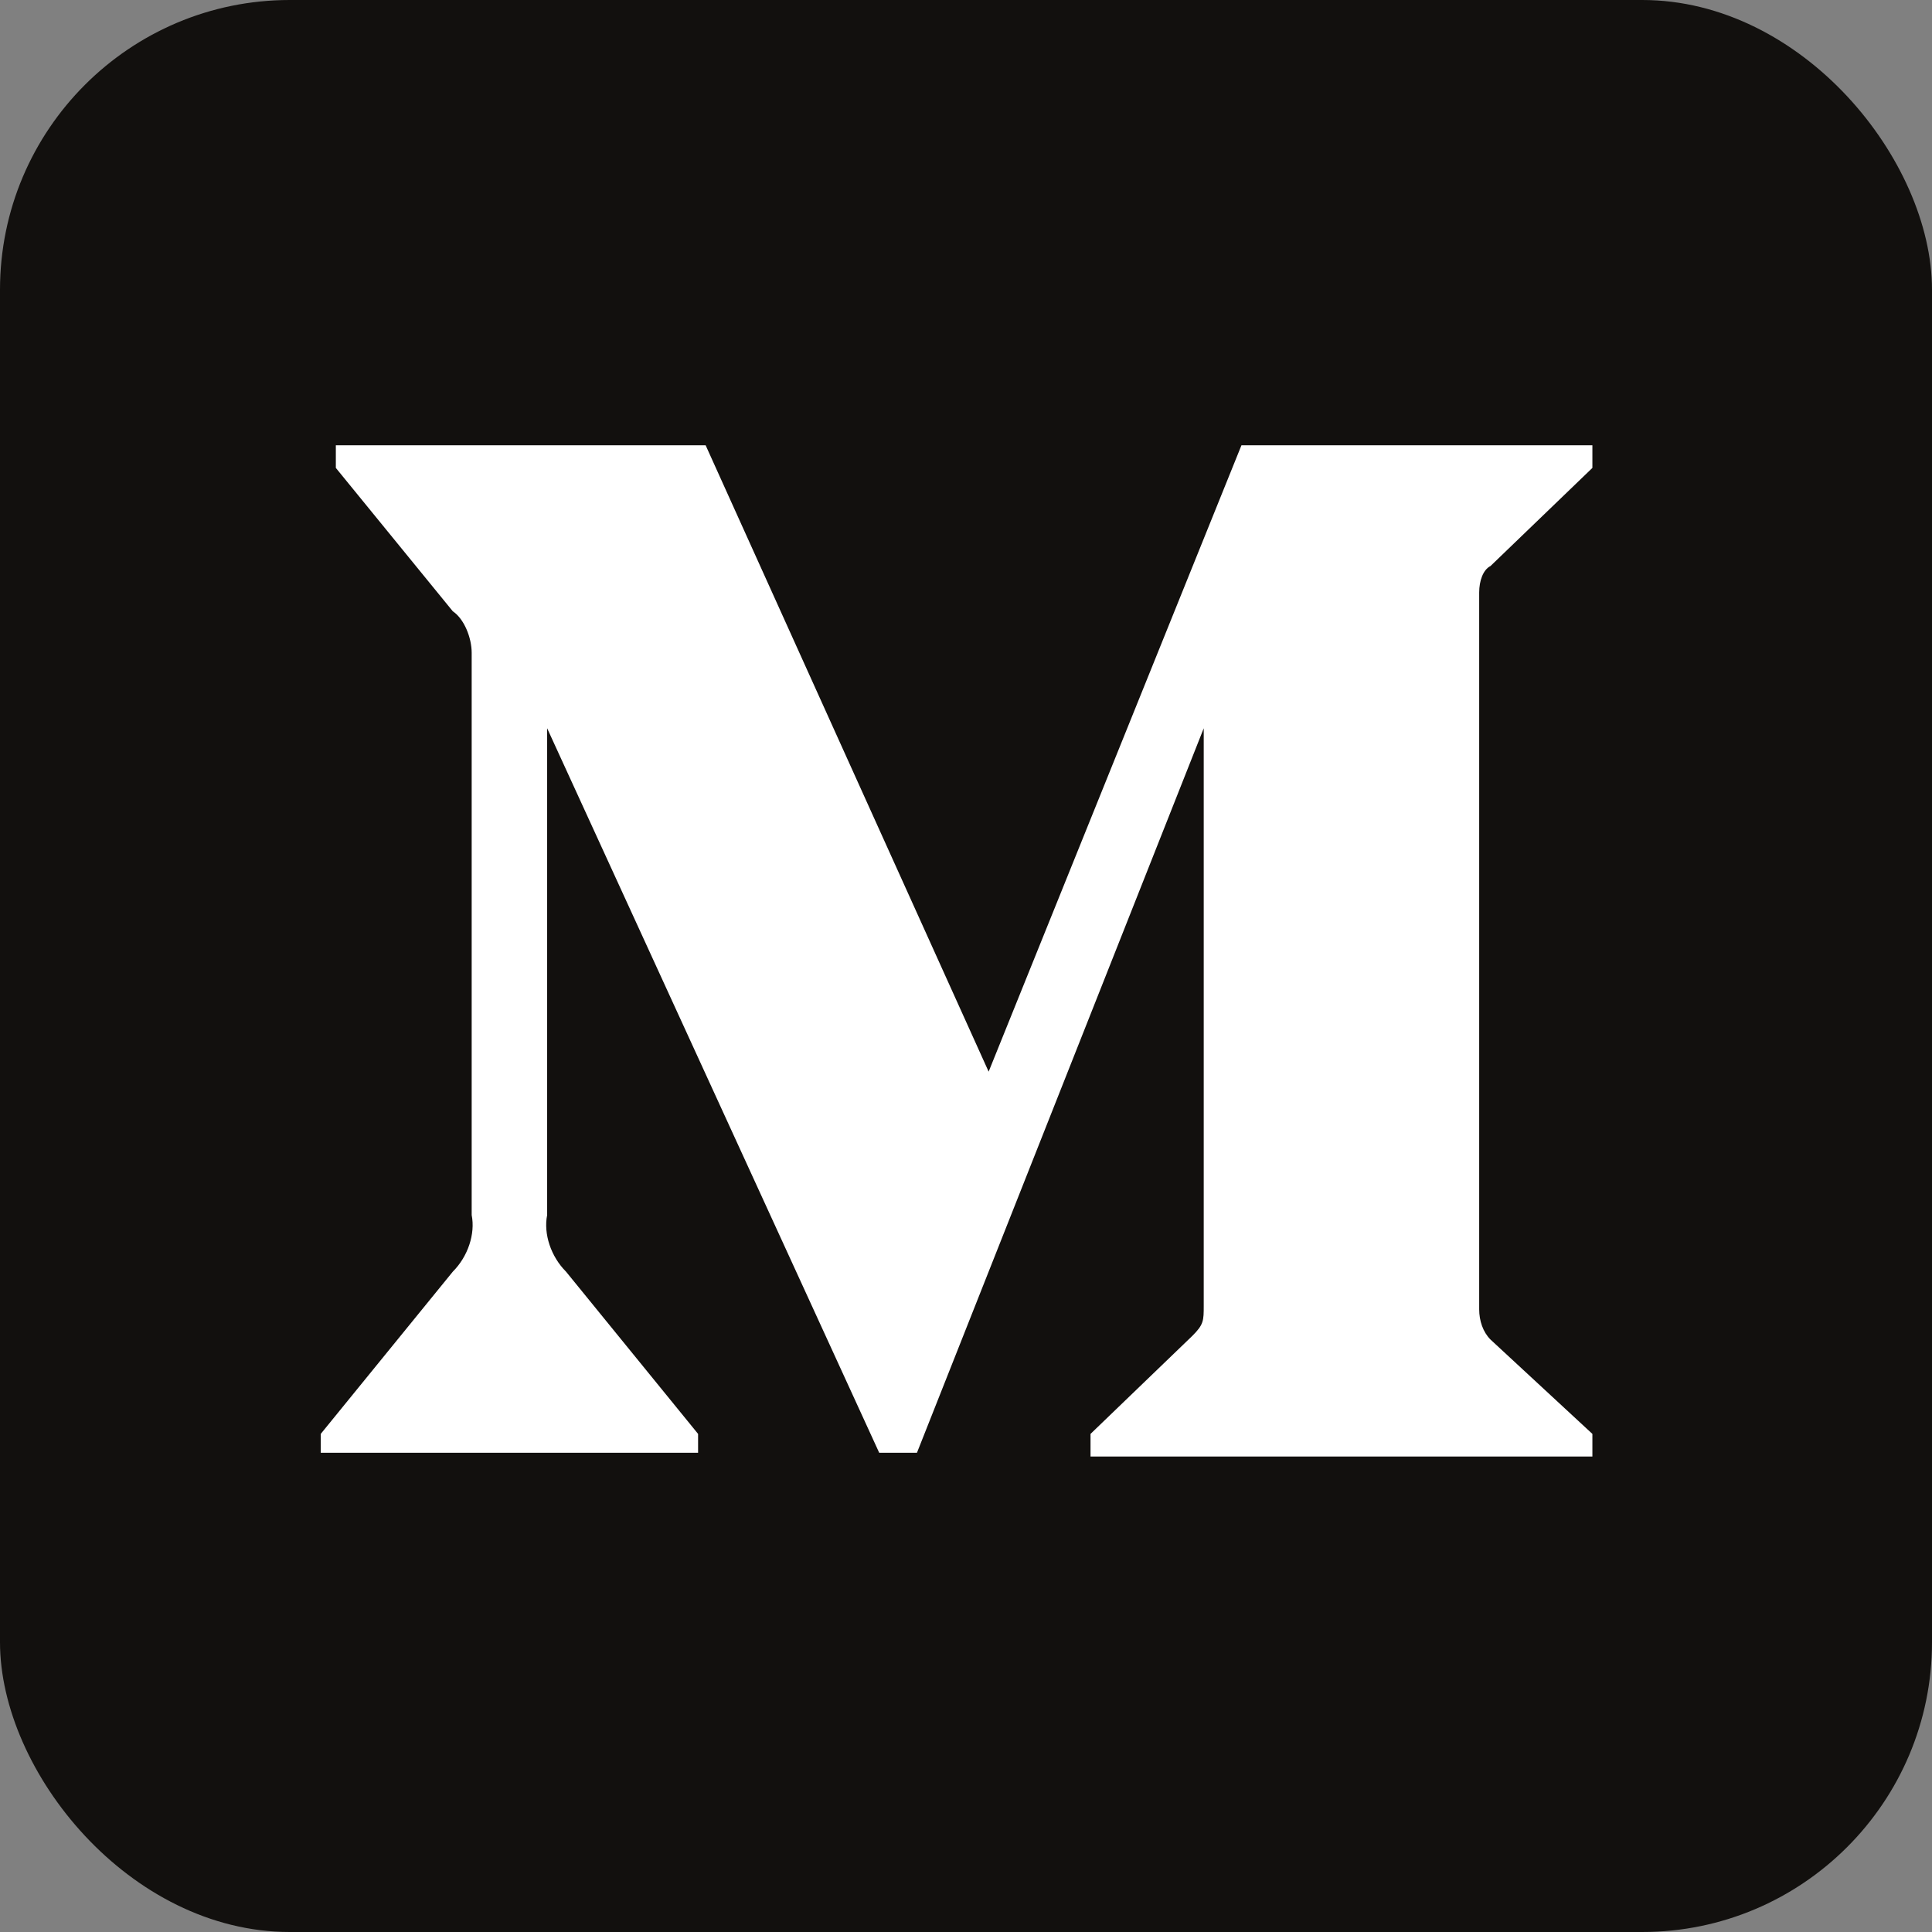 <svg viewBox="0 0 512 512" xmlns="http://www.w3.org/2000/svg"><rect x="0" y="0" width="512" height="512" fill="#808080" stroke="none"/><rect fill="#12100e" height="512" rx="15%" width="512"/><path d="m125 173c0-4-2-9-5-11l-31-38v-6h98l75 166 67-166h93v6l-27 26c-2 1-3 4-3 7v190c0 3 1 6 3 8l27 25v6h-133v-6l27-26c3-3 3-4 3-8v-153l-76 192h-10l-88-192v129c-1 5 1 11 5 15l35 43v5h-100v-5l35-43c4-4 6-10 5-15z" fill="#fff"/></svg>